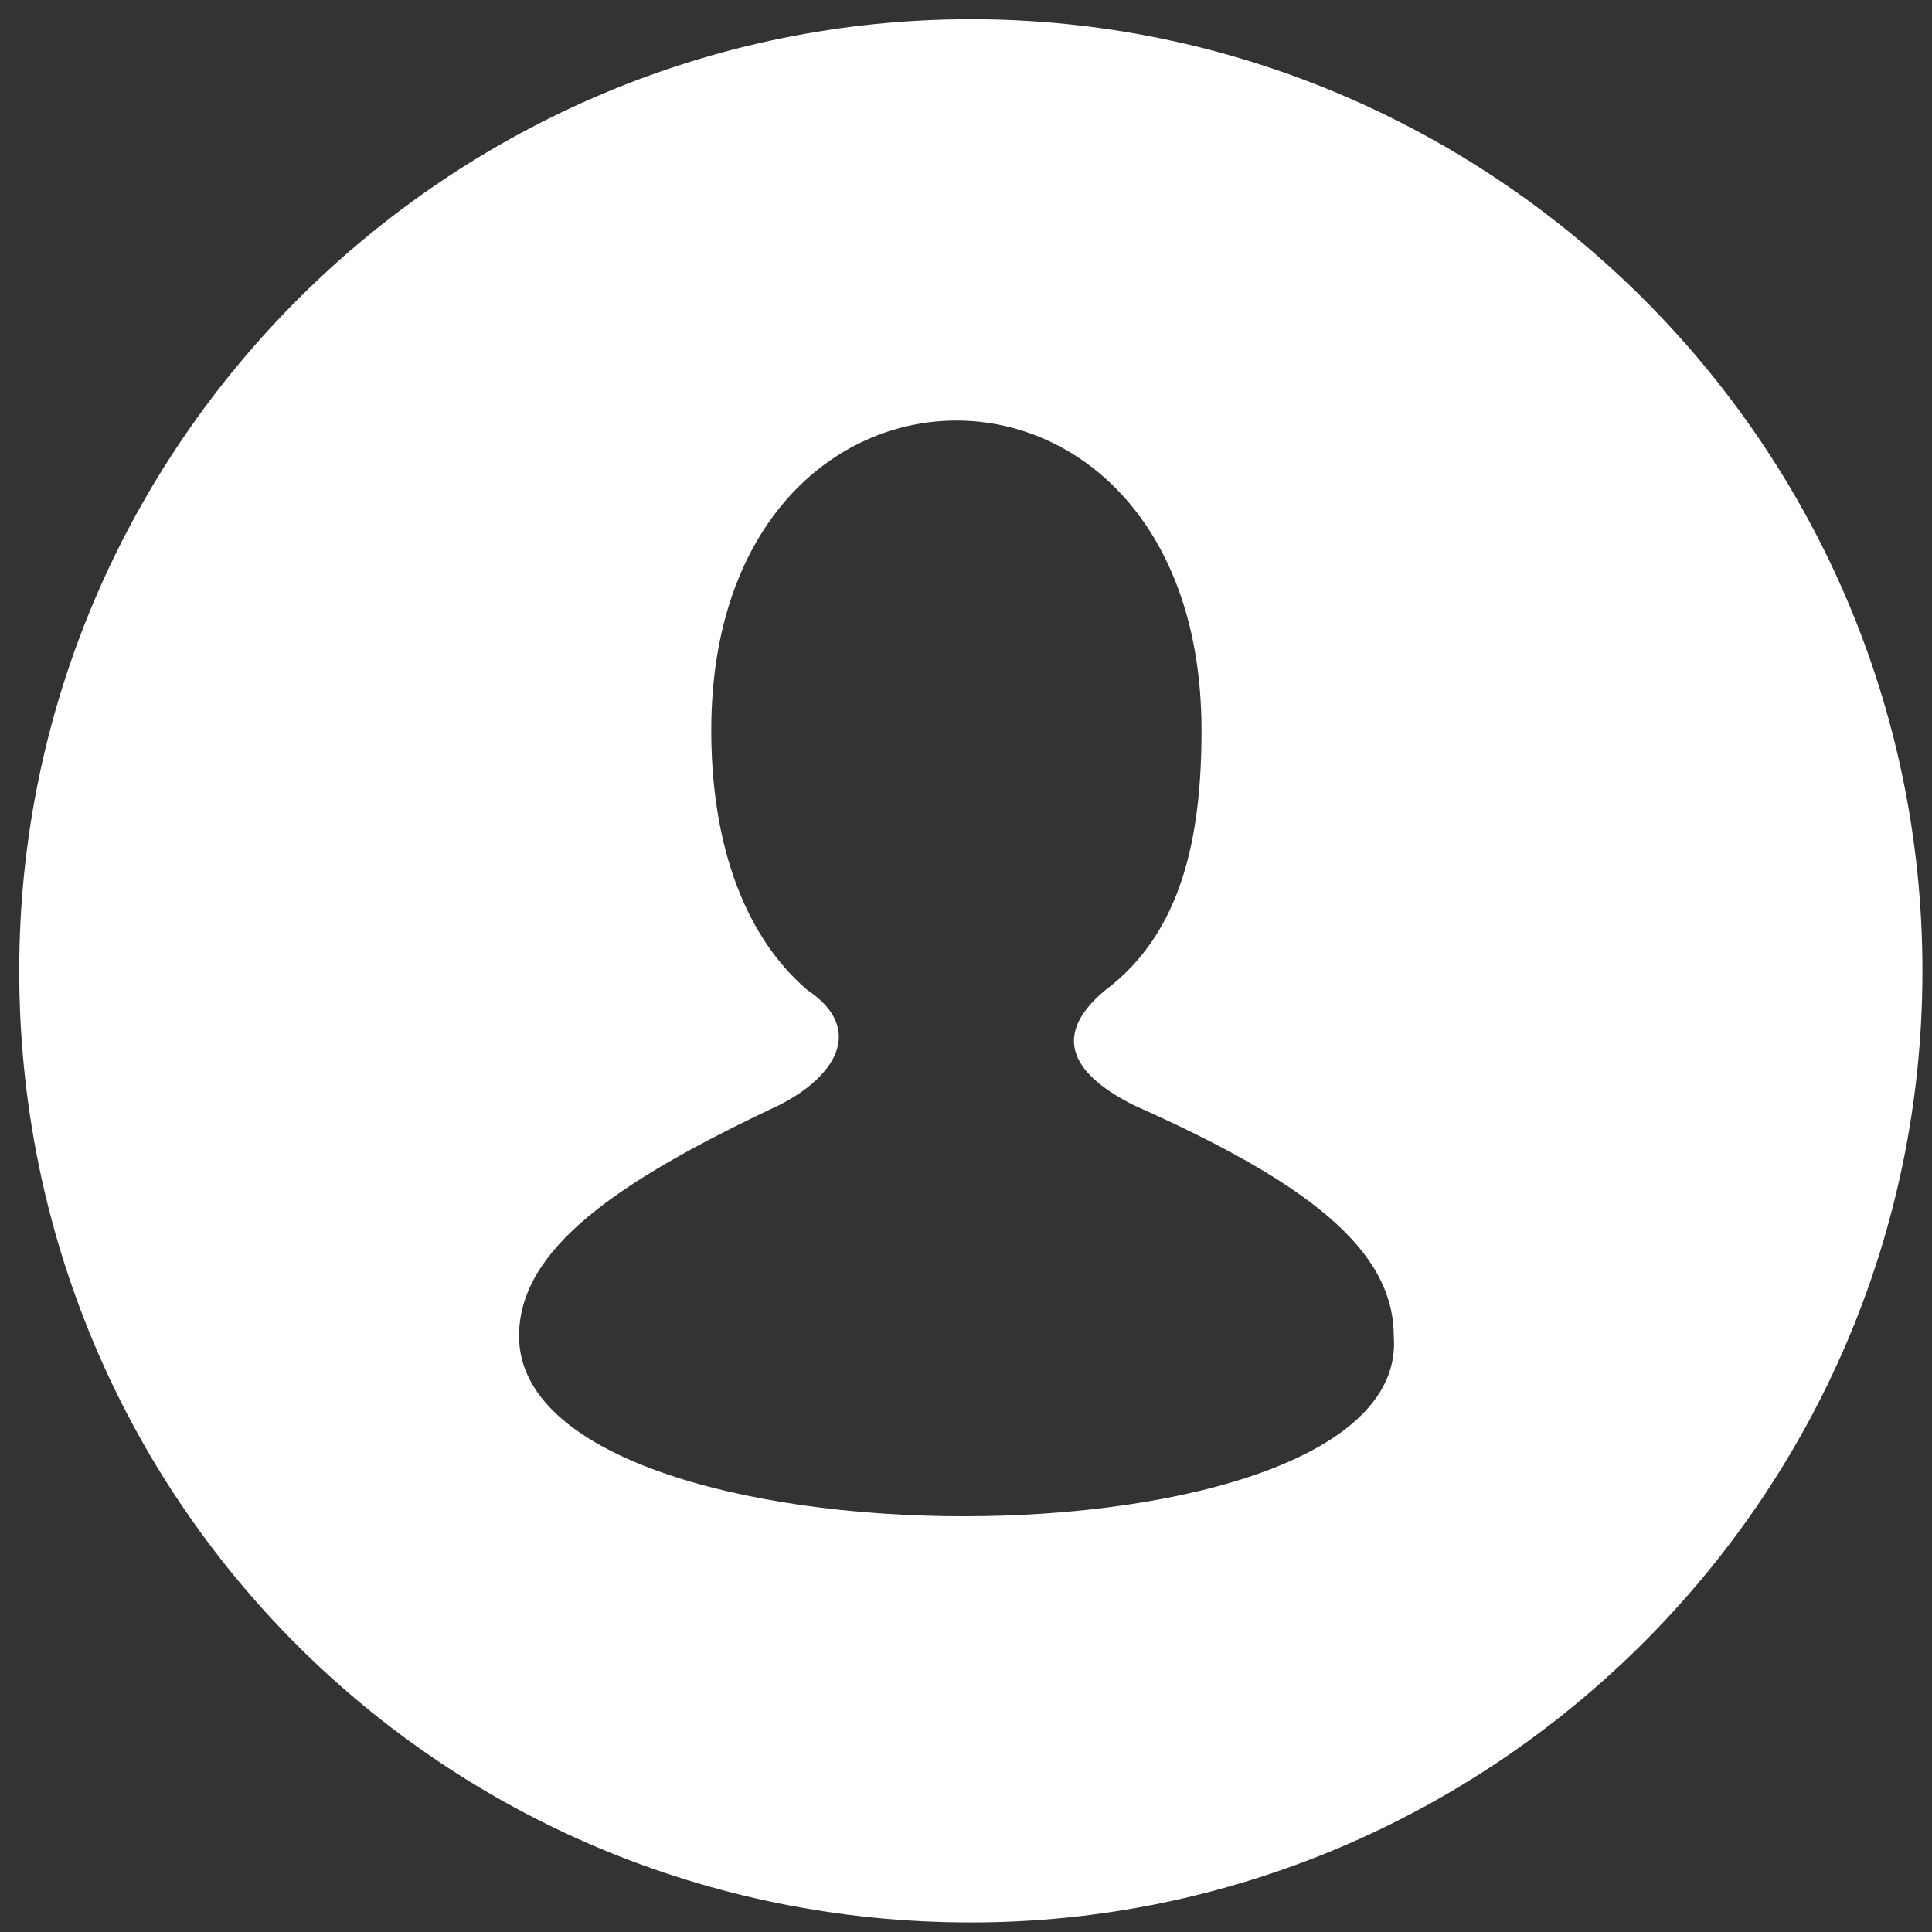 <svg width="20" height="20" viewBox="0 0 20 20" fill="none" xmlns="http://www.w3.org/2000/svg">
<rect x="0" y="0" width="20" height="20" fill="#333333" stroke="none"/>
<g clip-path="url(#clip0_1_2502)">
<g clip-path="url(#clip1_1_2502)">
<path fill-rule="evenodd" clip-rule="evenodd" d="M10.05 0.199C4.677 0.199 0.199 4.577 0.199 10.05C0.199 15.522 4.577 19.901 10.05 19.901C15.423 19.901 19.901 15.522 19.901 10.05C19.901 4.577 15.423 0.199 10.05 0.199ZM5.373 13.831C5.373 12.935 6.368 12.239 8.06 11.443C8.657 11.144 8.955 10.647 8.358 10.249C7.662 9.652 7.363 8.657 7.363 7.562C7.363 3.284 12.438 3.284 12.438 7.562C12.438 8.657 12.239 9.652 11.443 10.249C10.846 10.746 11.144 11.144 11.741 11.443C13.532 12.239 14.428 12.935 14.428 13.831C14.627 16.318 5.373 16.318 5.373 13.831Z" fill="white"/>
</g>
</g>
<defs>
<clipPath id="clip0_1_2502">
<rect width="20" height="20" fill="white"/>
</clipPath>
<clipPath id="clip1_1_2502">
<rect width="20" height="20" fill="white"/>
</clipPath>
</defs>
</svg>
